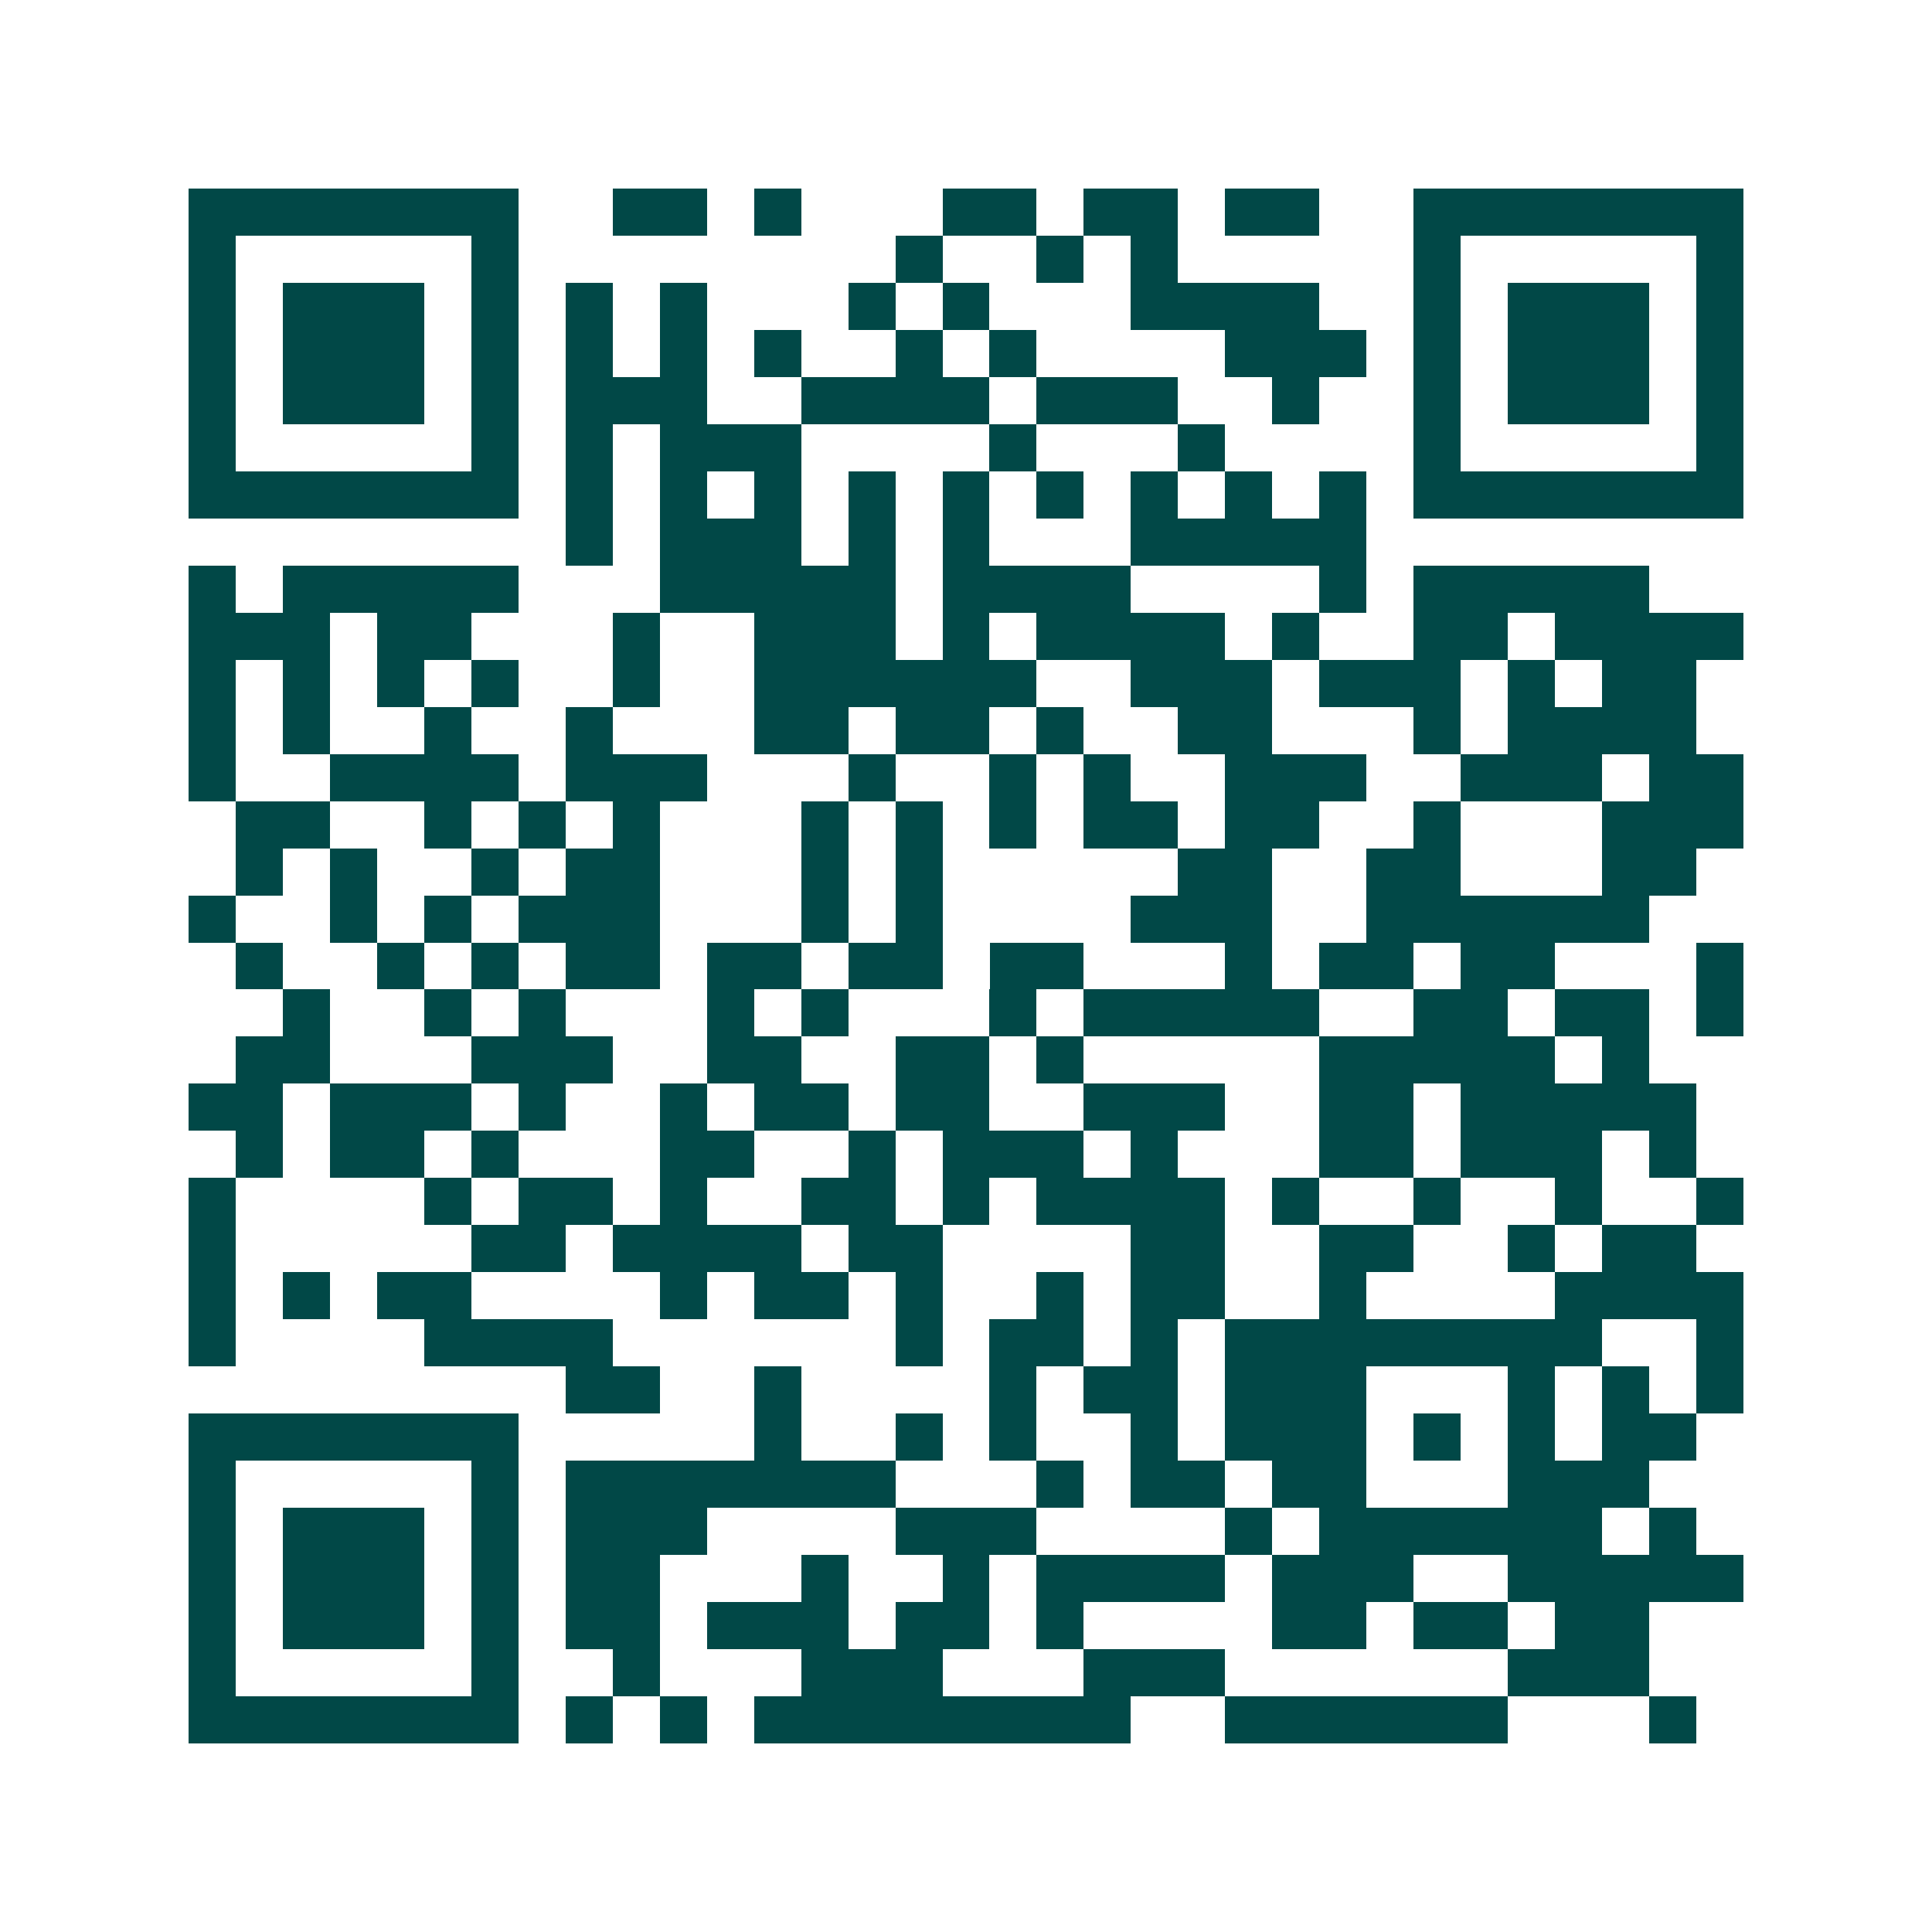 <svg xmlns="http://www.w3.org/2000/svg" width="200" height="200" viewBox="0 0 41 41" shape-rendering="crispEdges"><path fill="#ffffff" d="M0 0h41v41H0z"/><path stroke="#014847" d="M4 4.5h7m2 0h2m1 0h1m3 0h2m1 0h2m1 0h2m2 0h7M4 5.5h1m5 0h1m8 0h1m2 0h1m1 0h1m5 0h1m5 0h1M4 6.5h1m1 0h3m1 0h1m1 0h1m1 0h1m3 0h1m1 0h1m3 0h4m2 0h1m1 0h3m1 0h1M4 7.5h1m1 0h3m1 0h1m1 0h1m1 0h1m1 0h1m2 0h1m1 0h1m4 0h3m1 0h1m1 0h3m1 0h1M4 8.5h1m1 0h3m1 0h1m1 0h3m2 0h4m1 0h3m2 0h1m2 0h1m1 0h3m1 0h1M4 9.5h1m5 0h1m1 0h1m1 0h3m4 0h1m3 0h1m4 0h1m5 0h1M4 10.5h7m1 0h1m1 0h1m1 0h1m1 0h1m1 0h1m1 0h1m1 0h1m1 0h1m1 0h1m1 0h7M12 11.5h1m1 0h3m1 0h1m1 0h1m3 0h5M4 12.5h1m1 0h5m3 0h5m1 0h4m4 0h1m1 0h5M4 13.5h3m1 0h2m3 0h1m2 0h3m1 0h1m1 0h4m1 0h1m2 0h2m1 0h4M4 14.5h1m1 0h1m1 0h1m1 0h1m2 0h1m2 0h6m2 0h3m1 0h3m1 0h1m1 0h2M4 15.5h1m1 0h1m2 0h1m2 0h1m3 0h2m1 0h2m1 0h1m2 0h2m3 0h1m1 0h4M4 16.5h1m2 0h4m1 0h3m3 0h1m2 0h1m1 0h1m2 0h3m2 0h3m1 0h2M5 17.5h2m2 0h1m1 0h1m1 0h1m3 0h1m1 0h1m1 0h1m1 0h2m1 0h2m2 0h1m3 0h3M5 18.5h1m1 0h1m2 0h1m1 0h2m3 0h1m1 0h1m5 0h2m2 0h2m3 0h2M4 19.5h1m2 0h1m1 0h1m1 0h3m3 0h1m1 0h1m4 0h3m2 0h6M5 20.5h1m2 0h1m1 0h1m1 0h2m1 0h2m1 0h2m1 0h2m3 0h1m1 0h2m1 0h2m3 0h1M6 21.5h1m2 0h1m1 0h1m3 0h1m1 0h1m3 0h1m1 0h5m2 0h2m1 0h2m1 0h1M5 22.5h2m3 0h3m2 0h2m2 0h2m1 0h1m5 0h5m1 0h1M4 23.5h2m1 0h3m1 0h1m2 0h1m1 0h2m1 0h2m2 0h3m2 0h2m1 0h5M5 24.5h1m1 0h2m1 0h1m3 0h2m2 0h1m1 0h3m1 0h1m3 0h2m1 0h3m1 0h1M4 25.5h1m4 0h1m1 0h2m1 0h1m2 0h2m1 0h1m1 0h4m1 0h1m2 0h1m2 0h1m2 0h1M4 26.5h1m5 0h2m1 0h4m1 0h2m4 0h2m2 0h2m2 0h1m1 0h2M4 27.5h1m1 0h1m1 0h2m4 0h1m1 0h2m1 0h1m2 0h1m1 0h2m2 0h1m4 0h4M4 28.5h1m4 0h4m6 0h1m1 0h2m1 0h1m1 0h8m2 0h1M12 29.5h2m2 0h1m4 0h1m1 0h2m1 0h3m3 0h1m1 0h1m1 0h1M4 30.5h7m5 0h1m2 0h1m1 0h1m2 0h1m1 0h3m1 0h1m1 0h1m1 0h2M4 31.5h1m5 0h1m1 0h7m3 0h1m1 0h2m1 0h2m3 0h3M4 32.5h1m1 0h3m1 0h1m1 0h3m4 0h3m4 0h1m1 0h6m1 0h1M4 33.5h1m1 0h3m1 0h1m1 0h2m3 0h1m2 0h1m1 0h4m1 0h3m2 0h5M4 34.5h1m1 0h3m1 0h1m1 0h2m1 0h3m1 0h2m1 0h1m4 0h2m1 0h2m1 0h2M4 35.5h1m5 0h1m2 0h1m3 0h3m3 0h3m6 0h3M4 36.5h7m1 0h1m1 0h1m1 0h8m2 0h6m3 0h1"/></svg>

